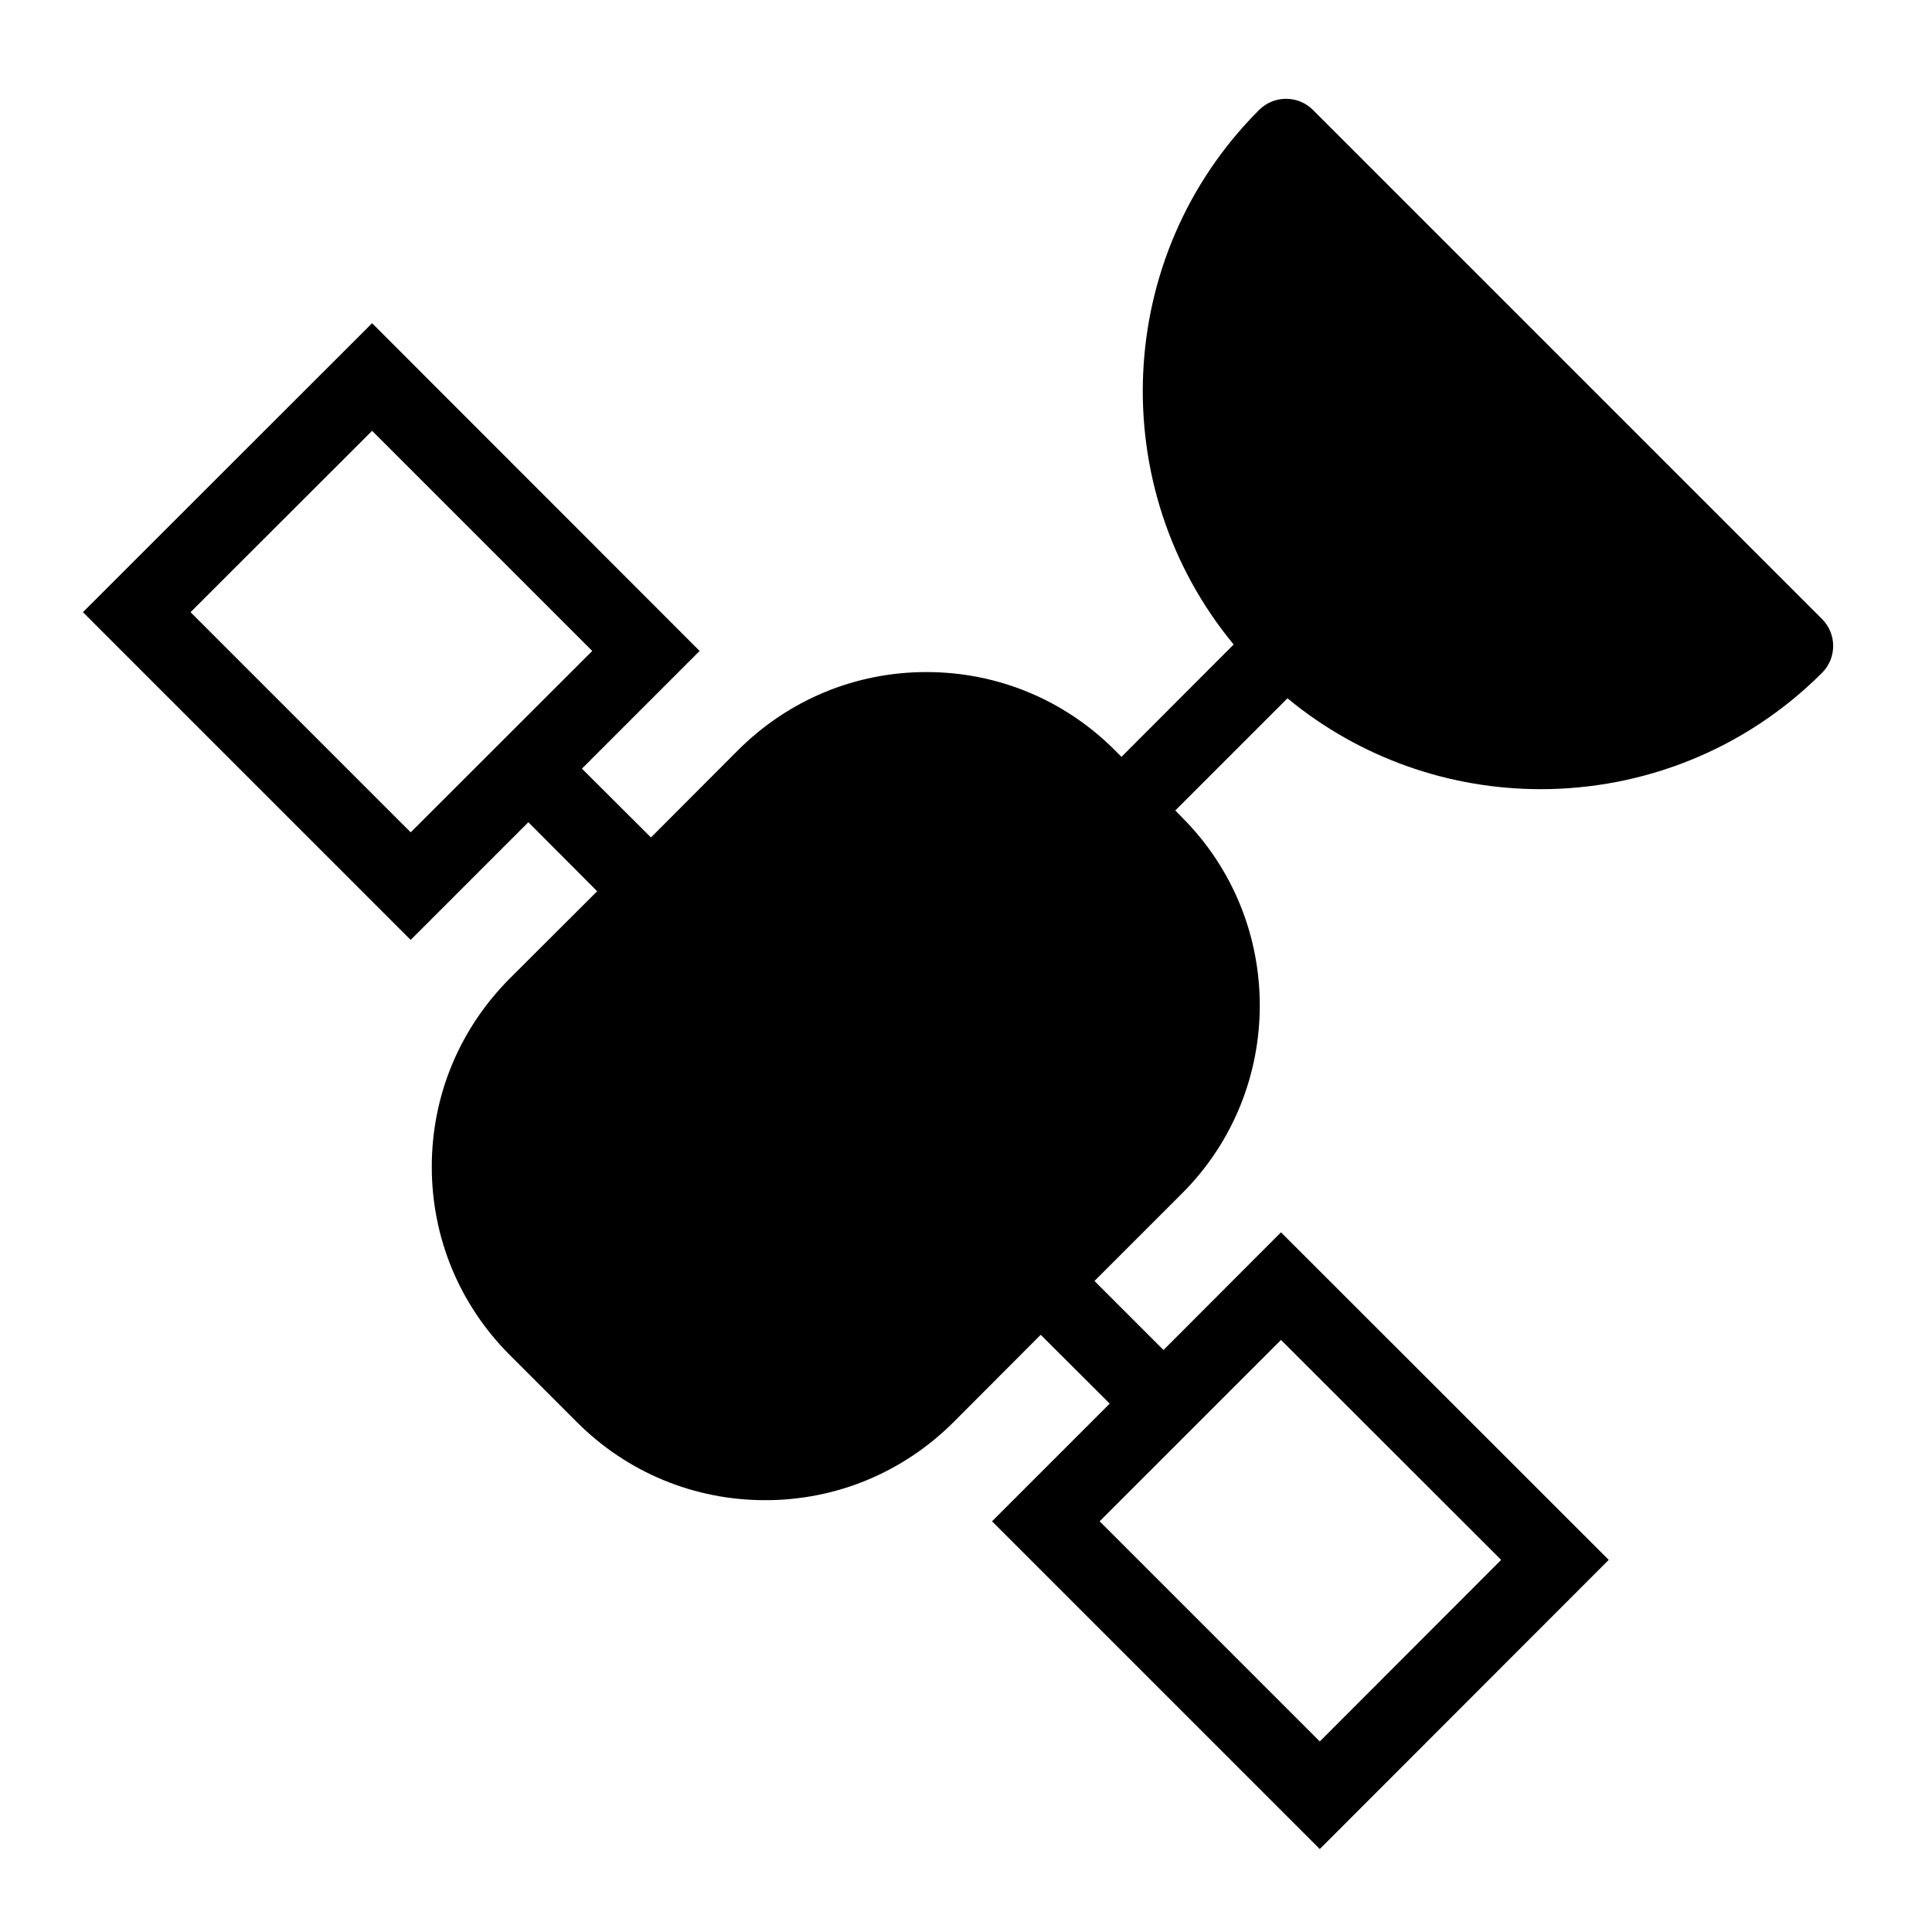 <?xml version="1.0" encoding="UTF-8"?>
<!-- Uploaded to: ICON Repo, www.iconrepo.com, Generator: ICON Repo Mixer Tools -->
<svg fill="#000000" width="800px" height="800px" version="1.1" viewBox="144 144 512 512" xmlns="http://www.w3.org/2000/svg">
 <path d="m552.3 353.14c27.004 0 54.008-10.277 74.562-30.832 3.93-3.93 3.93-10.328 0-14.258l-134.92-134.92c-3.93-3.93-10.328-3.93-14.258 0-38.742 38.691-40.961 100.31-6.75 141.67l-29.727 29.773-1.812-1.812c-13.301-13.301-31.035-20.656-49.879-20.656s-36.527 7.356-49.879 20.656l-23.125 23.176-18.289-18.238 31.188-31.188-86.805-86.855-76.629 76.578 86.855 86.855 31.188-31.188 18.238 18.289-23.176 23.129c-13.301 13.352-20.656 31.035-20.656 49.879s7.356 36.578 20.656 49.879l17.832 17.832c13.301 13.301 31.035 20.656 49.879 20.656s36.527-7.356 49.879-20.656l23.125-23.176 18.289 18.238-31.188 31.188 86.855 86.855 76.578-76.629-86.855-86.809-31.137 31.188-18.289-18.289 23.176-23.176c27.508-27.457 27.508-72.246 0-99.703l-1.762-1.812 29.727-29.727c19.395 16.02 43.223 24.082 67.105 24.082zm-299.46 11.438-58.34-58.344 48.113-48.062 58.34 58.34zm230.64 134.52 58.34 58.289-48.062 48.113-58.34-58.34z"/>
</svg>
